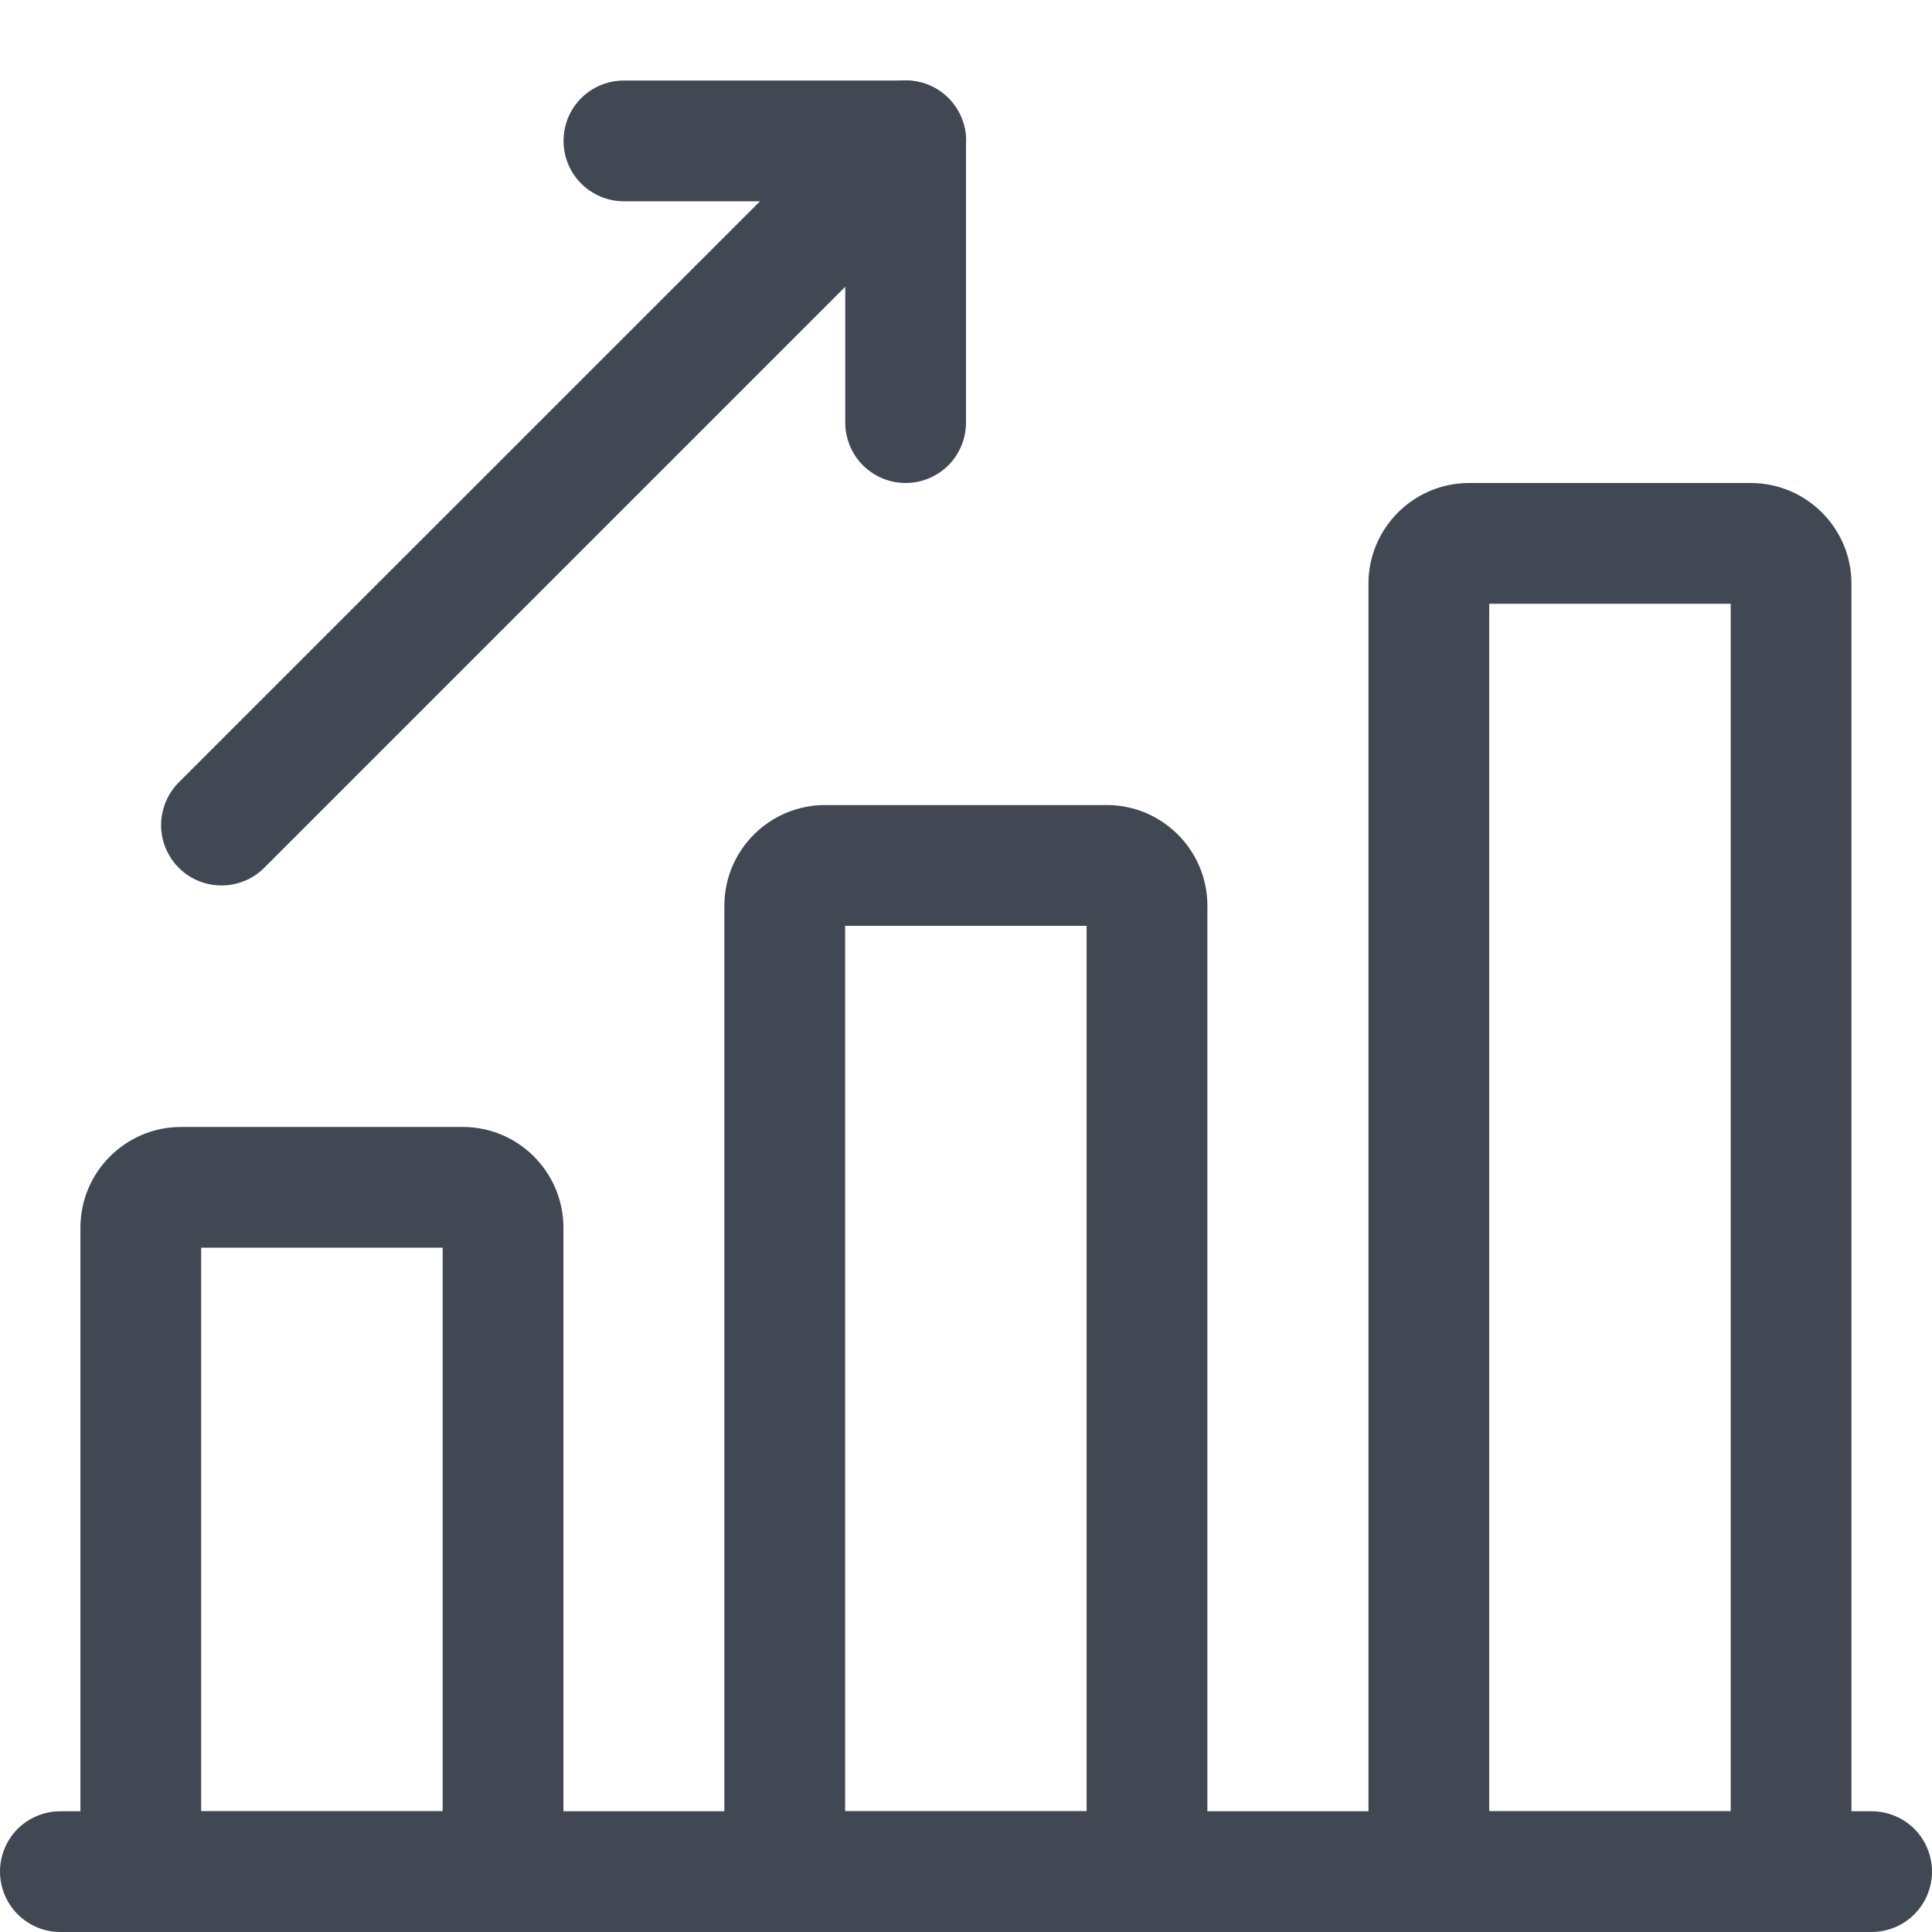 <svg width="16" height="16" viewBox="0 0 16 16" fill="none" xmlns="http://www.w3.org/2000/svg">
<g clip-path="url(#clip0_561_1632)">
<path d="M1.834 7.333C1.735 7.333 1.639 7.304 1.556 7.249C1.474 7.194 1.41 7.116 1.372 7.024C1.334 6.933 1.324 6.832 1.344 6.735C1.363 6.638 1.411 6.549 1.481 6.479L7.148 0.813C7.194 0.766 7.249 0.729 7.31 0.704C7.37 0.679 7.436 0.666 7.501 0.666C7.567 0.666 7.632 0.679 7.693 0.704C7.753 0.729 7.808 0.766 7.855 0.813C7.901 0.859 7.938 0.914 7.963 0.975C7.988 1.035 8.001 1.1 8.001 1.166C8.001 1.232 7.988 1.297 7.963 1.358C7.938 1.418 7.901 1.473 7.855 1.52L2.188 7.187C2.142 7.233 2.087 7.27 2.026 7.295C1.965 7.32 1.9 7.333 1.834 7.333Z" fill="#424853"/>
<path d="M7.5 4C7.367 4 7.24 3.947 7.146 3.853C7.053 3.76 7 3.632 7 3.5V1.667H5.167C5.034 1.667 4.907 1.614 4.813 1.52C4.719 1.426 4.667 1.299 4.667 1.167C4.667 1.034 4.719 0.907 4.813 0.813C4.907 0.719 5.034 0.667 5.167 0.667H7.5C7.633 0.667 7.76 0.719 7.854 0.813C7.947 0.907 8 1.034 8 1.167V3.5C8 3.632 7.947 3.76 7.854 3.853C7.76 3.947 7.633 4 7.5 4ZM15.5 16H0.5C0.367 16 0.24 15.947 0.146 15.853C0.053 15.76 0 15.632 0 15.5C0 15.367 0.053 15.24 0.146 15.146C0.24 15.053 0.367 15 0.5 15H15.5C15.633 15 15.76 15.053 15.854 15.146C15.947 15.24 16 15.367 16 15.5C16 15.632 15.947 15.76 15.854 15.853C15.76 15.947 15.633 16 15.5 16Z" fill="#424853"/>
<path d="M4.166 16H1.166C1.033 16 0.906 15.947 0.812 15.854C0.719 15.76 0.666 15.633 0.666 15.5V10.167C0.666 9.707 1.04 9.333 1.499 9.333H3.833C4.292 9.333 4.666 9.707 4.666 10.167V15.5C4.666 15.633 4.613 15.76 4.52 15.854C4.426 15.947 4.299 16 4.166 16ZM1.666 15H3.666V10.333H1.666V15ZM9.499 16H6.499C6.367 16 6.24 15.947 6.146 15.854C6.052 15.76 5.999 15.633 5.999 15.5V7.5C5.999 7.041 6.373 6.667 6.833 6.667H9.166C9.625 6.667 9.999 7.041 9.999 7.5V15.5C9.999 15.633 9.947 15.76 9.853 15.854C9.759 15.947 9.632 16 9.499 16ZM6.999 15H8.999V7.667H6.999V15ZM14.833 16H11.833C11.7 16 11.573 15.947 11.479 15.854C11.385 15.76 11.333 15.633 11.333 15.5V4.833C11.333 4.374 11.707 4 12.166 4H14.499C14.959 4 15.333 4.374 15.333 4.833V15.5C15.333 15.633 15.28 15.76 15.186 15.854C15.092 15.947 14.965 16 14.833 16ZM12.333 15H14.333V5H12.333V15Z" fill="#424853"/>
</g>
<defs>
<clipPath id="clip0_561_1632">
<rect width="16" height="16" fill="white"/>
</clipPath>
</defs>
</svg>
